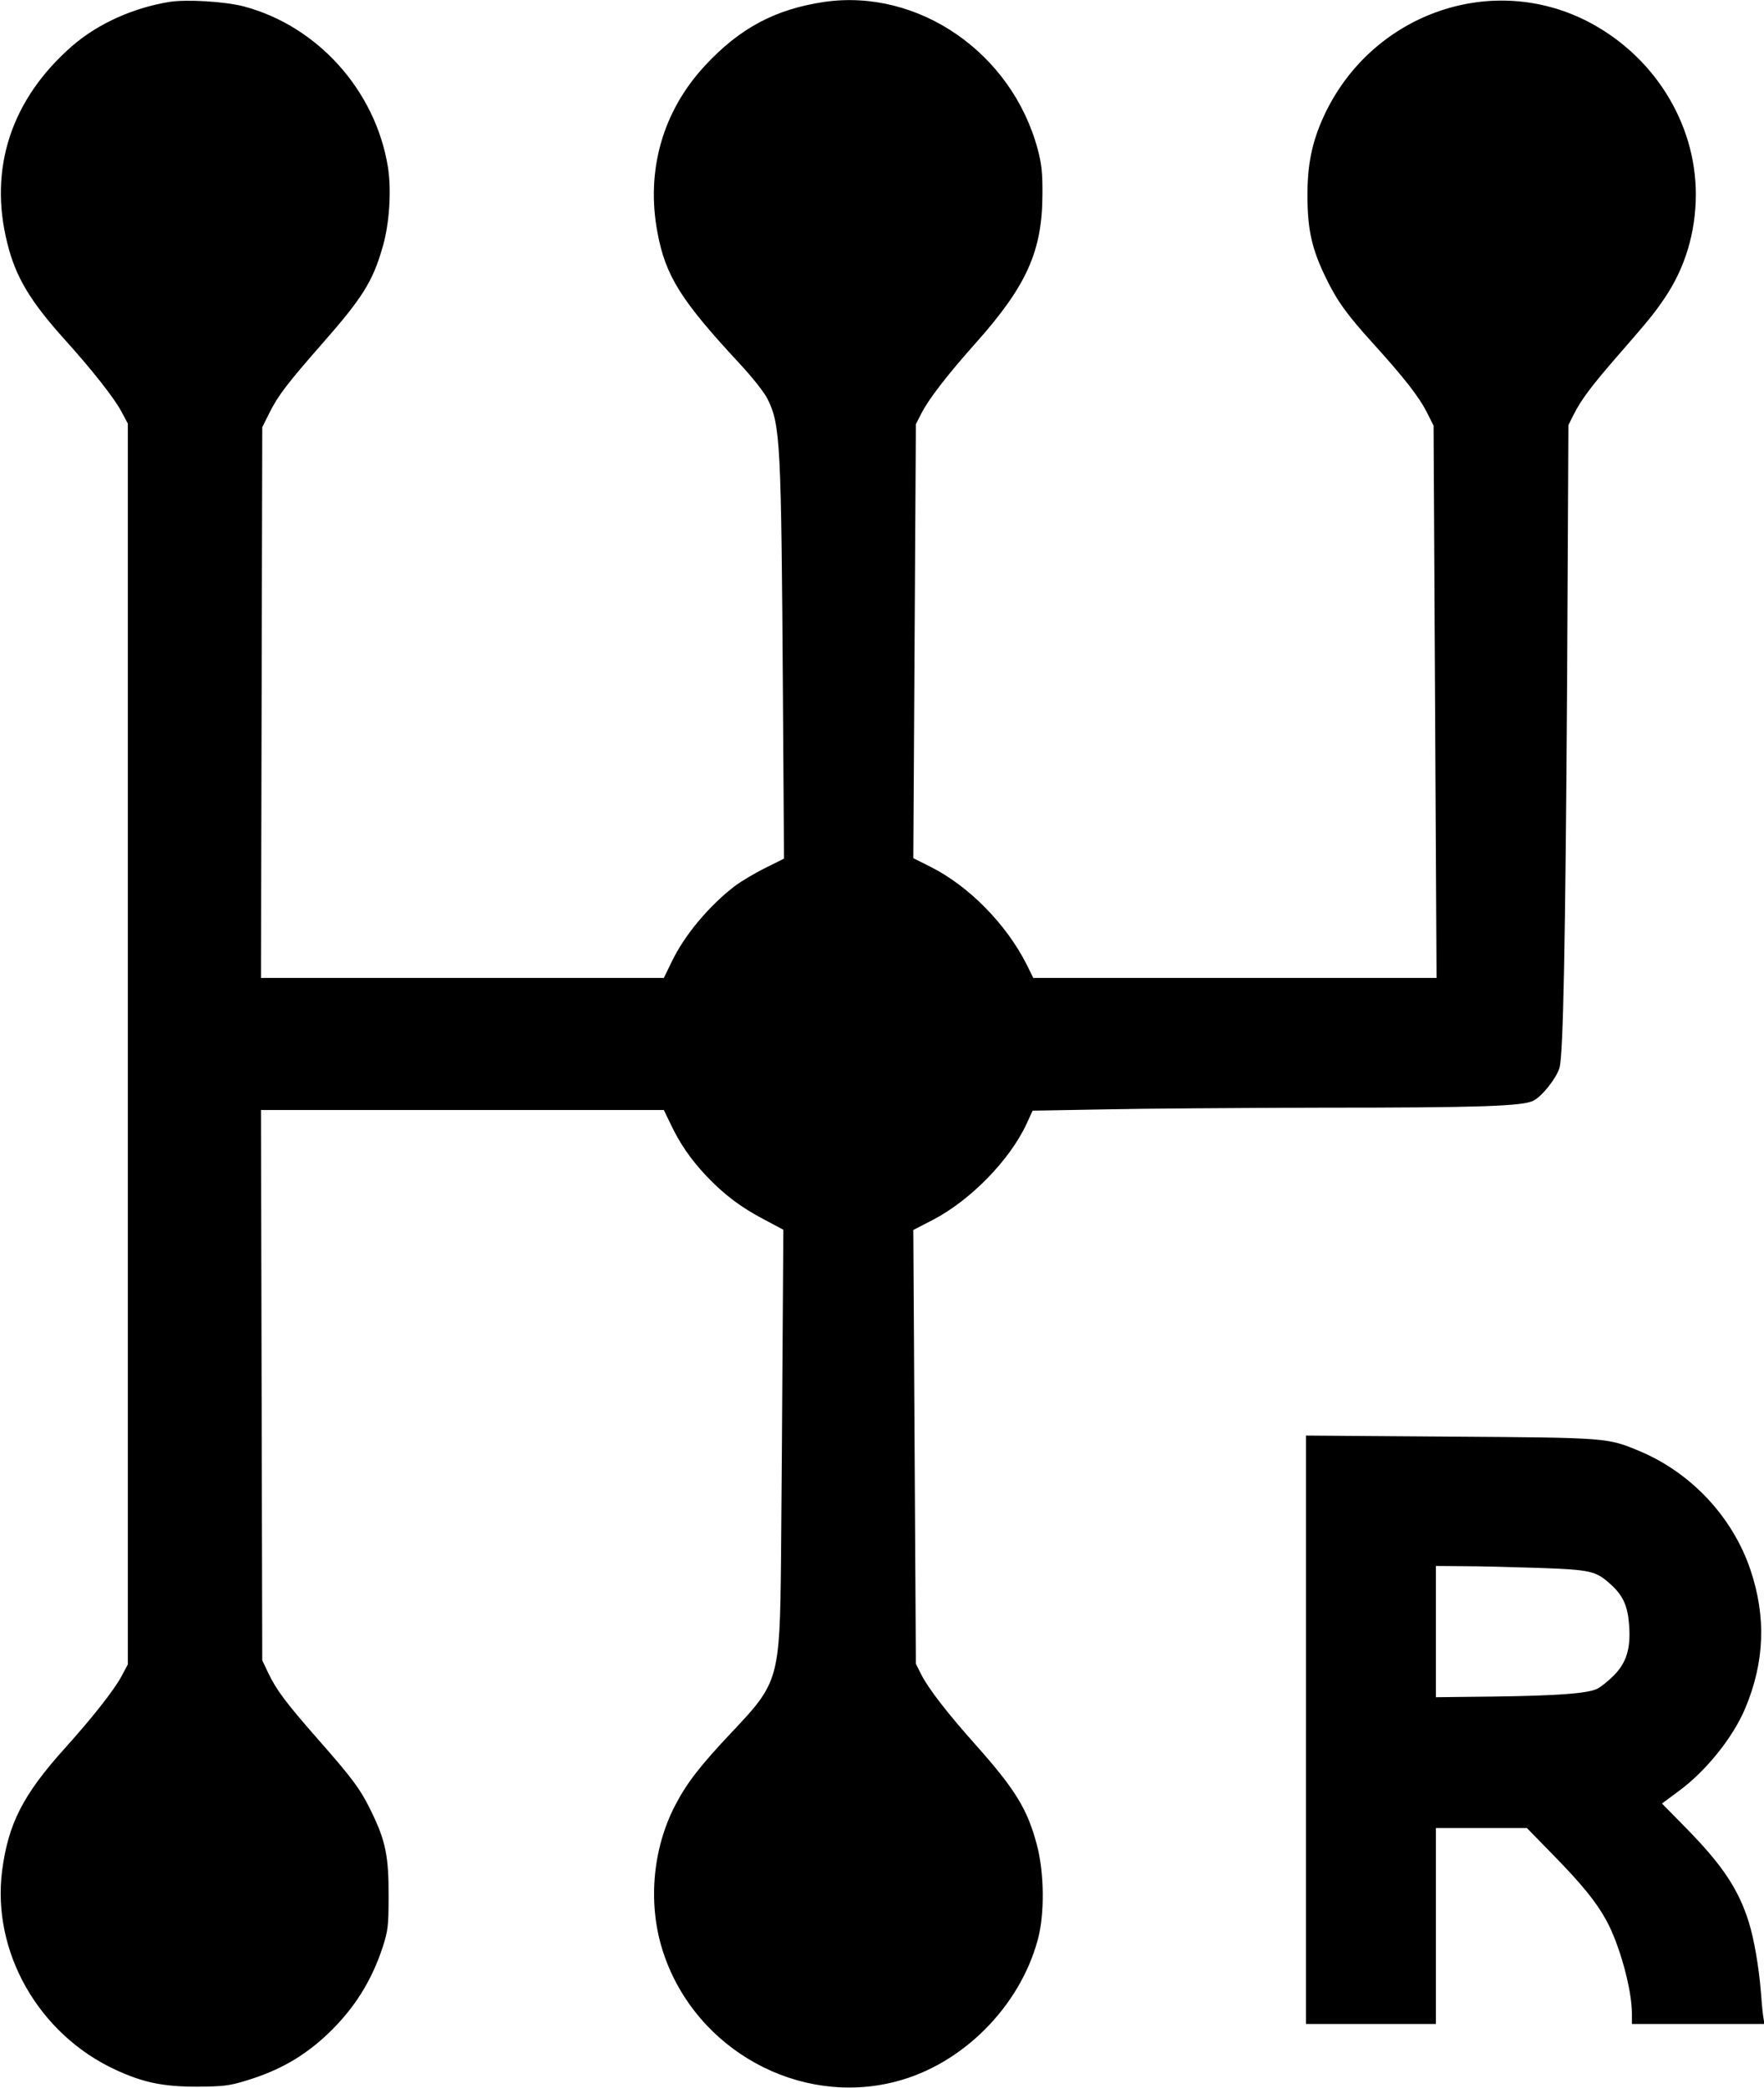 <?xml version="1.0" standalone="no"?>
<!DOCTYPE svg PUBLIC "-//W3C//DTD SVG 20010904//EN"
 "http://www.w3.org/TR/2001/REC-SVG-20010904/DTD/svg10.dtd">
<svg version="1.0" xmlns="http://www.w3.org/2000/svg"
 width="828pt" height="980pt" viewBox="0 0 828 980"
 preserveAspectRatio="xMidYMid meet">

<g transform="translate(0,980) scale(0.1,-0.1)"
fill="#000000" stroke="none">
<path d="M795 9791 c-171 -28 -334 -102 -453 -204 -289 -250 -397 -578 -307
-931 39 -157 107 -270 269 -450 129 -143 231 -273 265 -336 l31 -58 0 -2912 0
-2912 -31 -58 c-34 -63 -136 -193 -265 -336 -196 -218 -265 -353 -294 -574
-49 -381 171 -768 533 -935 130 -60 223 -79 382 -79 123 1 151 4 229 28 156
47 273 114 385 220 123 117 205 248 257 406 25 78 28 99 28 240 1 185 -14 260
-80 395 -51 106 -88 156 -251 341 -150 171 -195 231 -233 310 l-29 61 -3 1292
-3 1291 946 0 945 0 30 -62 c44 -94 95 -168 169 -247 85 -89 161 -147 274
-206 l88 -47 -4 -591 c-2 -326 -5 -758 -7 -962 -6 -555 -11 -573 -229 -803
-151 -160 -212 -239 -266 -342 -111 -211 -132 -478 -55 -702 153 -451 636
-716 1089 -598 311 80 581 350 666 665 33 119 31 315 -4 446 -44 167 -101 260
-287 469 -133 149 -222 264 -256 331 l-25 50 -6 1018 -6 1018 91 47 c177 92
362 281 441 452 l28 61 339 6 c187 4 643 7 1014 8 749 0 948 7 998 33 41 21
108 106 122 154 18 60 28 596 36 1842 l6 1175 25 50 c34 67 80 129 188 254
168 193 187 216 238 291 96 141 147 309 147 488 0 339 -202 658 -517 816 -455
227 -1010 25 -1229 -449 -56 -122 -78 -229 -77 -380 1 -156 21 -245 87 -380
51 -106 100 -174 222 -308 145 -160 213 -248 250 -319 l33 -66 7 -1296 7
-1296 -946 0 -947 0 -31 63 c-96 190 -271 368 -452 459 l-80 40 6 1018 6 1019
25 49 c34 68 124 184 256 332 238 267 312 430 313 695 1 104 -4 147 -22 214
-121 453 -560 756 -1002 692 -229 -34 -395 -122 -558 -297 -200 -214 -280
-494 -225 -785 38 -205 111 -320 386 -616 62 -67 115 -134 131 -166 60 -123
64 -196 72 -1404 l5 -753 -88 -44 c-49 -24 -110 -61 -138 -81 -124 -94 -242
-234 -303 -363 l-35 -72 -945 0 -946 0 3 1292 3 1293 33 66 c40 81 85 140 251
329 186 212 234 288 280 447 33 110 43 269 26 378 -58 360 -330 663 -677 755
-88 23 -269 34 -349 21z"/>
<path d="M6130 1681 l0 -1381 305 0 305 0 0 460 0 460 213 0 214 0 124 -127
c135 -138 199 -217 247 -303 63 -113 122 -327 122 -441 l0 -49 311 0 311 0 -6
38 c-3 20 -8 73 -11 117 -9 110 -31 242 -56 322 -48 154 -122 266 -290 438
l-118 120 81 60 c127 94 253 251 310 387 91 217 99 429 24 651 -84 248 -279
455 -520 556 -152 63 -145 63 -888 68 l-678 5 0 -1381z m1090 760 c249 -9 270
-14 340 -77 59 -53 81 -103 87 -194 8 -108 -13 -175 -73 -235 -25 -25 -60 -53
-76 -61 -43 -22 -183 -33 -490 -37 l-268 -3 0 308 0 308 128 -1 c70 0 228 -4
352 -8z"/>
</g>
</svg>
